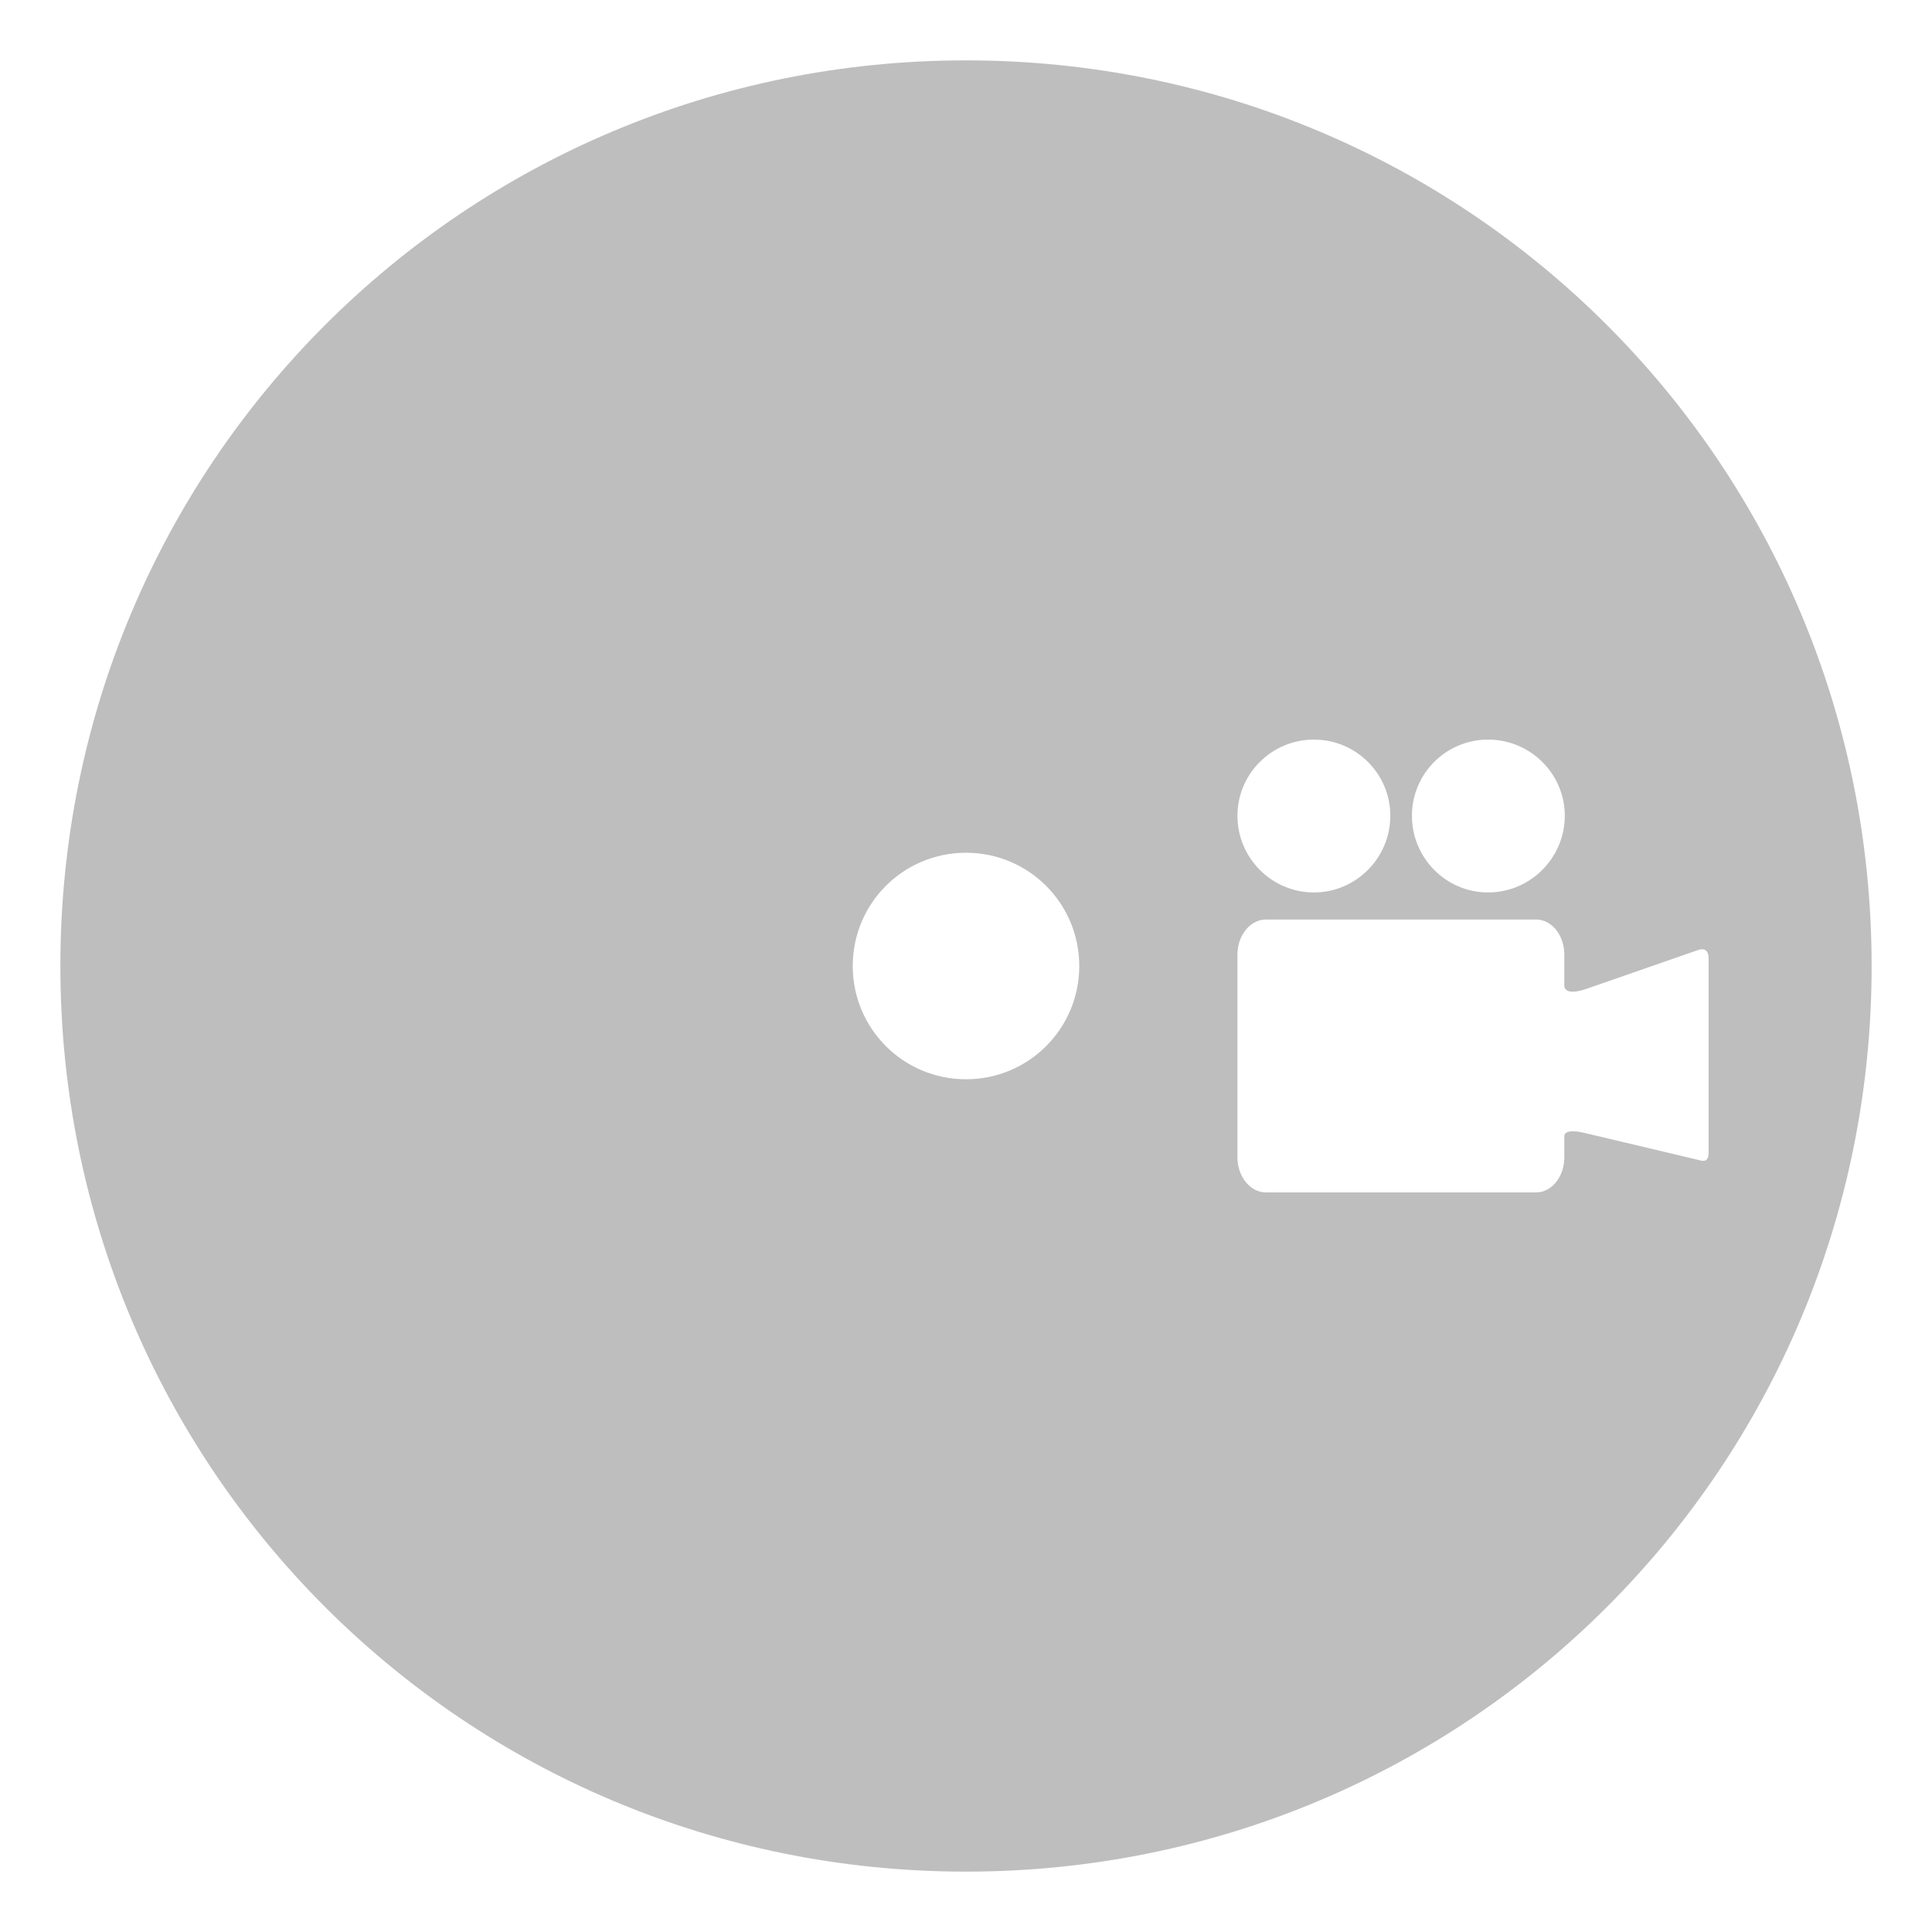 <svg xmlns="http://www.w3.org/2000/svg" viewBox="0 0 16 16">
  <defs id="defs3051">
    <style type="text/css" id="current-color-scheme">
      .ColorScheme-Text {
        color:#4d4d4d;
      }
      </style>
  </defs>
 <path 
     style="fill:#bebebe;fill-opacity:1;stroke:none" 
     class="ColorScheme-Text"
     d="M 8 0.5 C 3.845 0.5 0.5 3.845 0.5 8 C 0.5 12.155 3.845 15.5 8 15.5 C 12.155 15.5 15.5 12.155 15.5 8 C 15.5 3.845 12.155 0.5 8 0.5 z M 10.881 6.125 C 11.23 6.125 11.514 6.407 11.514 6.756 C 11.514 7.105 11.23 7.391 10.881 7.391 C 10.532 7.391 10.248 7.105 10.248 6.756 C 10.248 6.407 10.532 6.125 10.881 6.125 z M 12.324 6.125 C 12.673 6.125 12.959 6.407 12.959 6.756 C 12.959 7.105 12.673 7.391 12.324 7.391 C 11.975 7.391 11.693 7.105 11.693 6.756 C 11.693 6.407 11.975 6.125 12.324 6.125 z M 8 7.062 C 8.519 7.062 8.938 7.481 8.938 8 C 8.938 8.519 8.519 8.938 8 8.938 C 7.481 8.938 7.062 8.519 7.062 8 C 7.062 7.481 7.481 7.062 8 7.062 z M 10.484 7.615 L 12.721 7.615 C 12.851 7.615 12.955 7.745 12.955 7.906 L 12.955 8.166 C 12.956 8.183 12.971 8.247 13.139 8.189 L 14.059 7.869 C 14.087 7.858 14.15 7.845 14.15 7.939 L 14.15 9.547 C 14.15 9.617 14.112 9.62 14.078 9.609 L 13.125 9.383 C 12.969 9.346 12.956 9.392 12.955 9.406 L 12.955 9.584 C 12.955 9.745 12.851 9.875 12.721 9.875 L 10.484 9.875 C 10.354 9.875 10.248 9.745 10.248 9.584 L 10.248 7.906 C 10.248 7.745 10.354 7.615 10.484 7.615 z "
     />
</svg>
